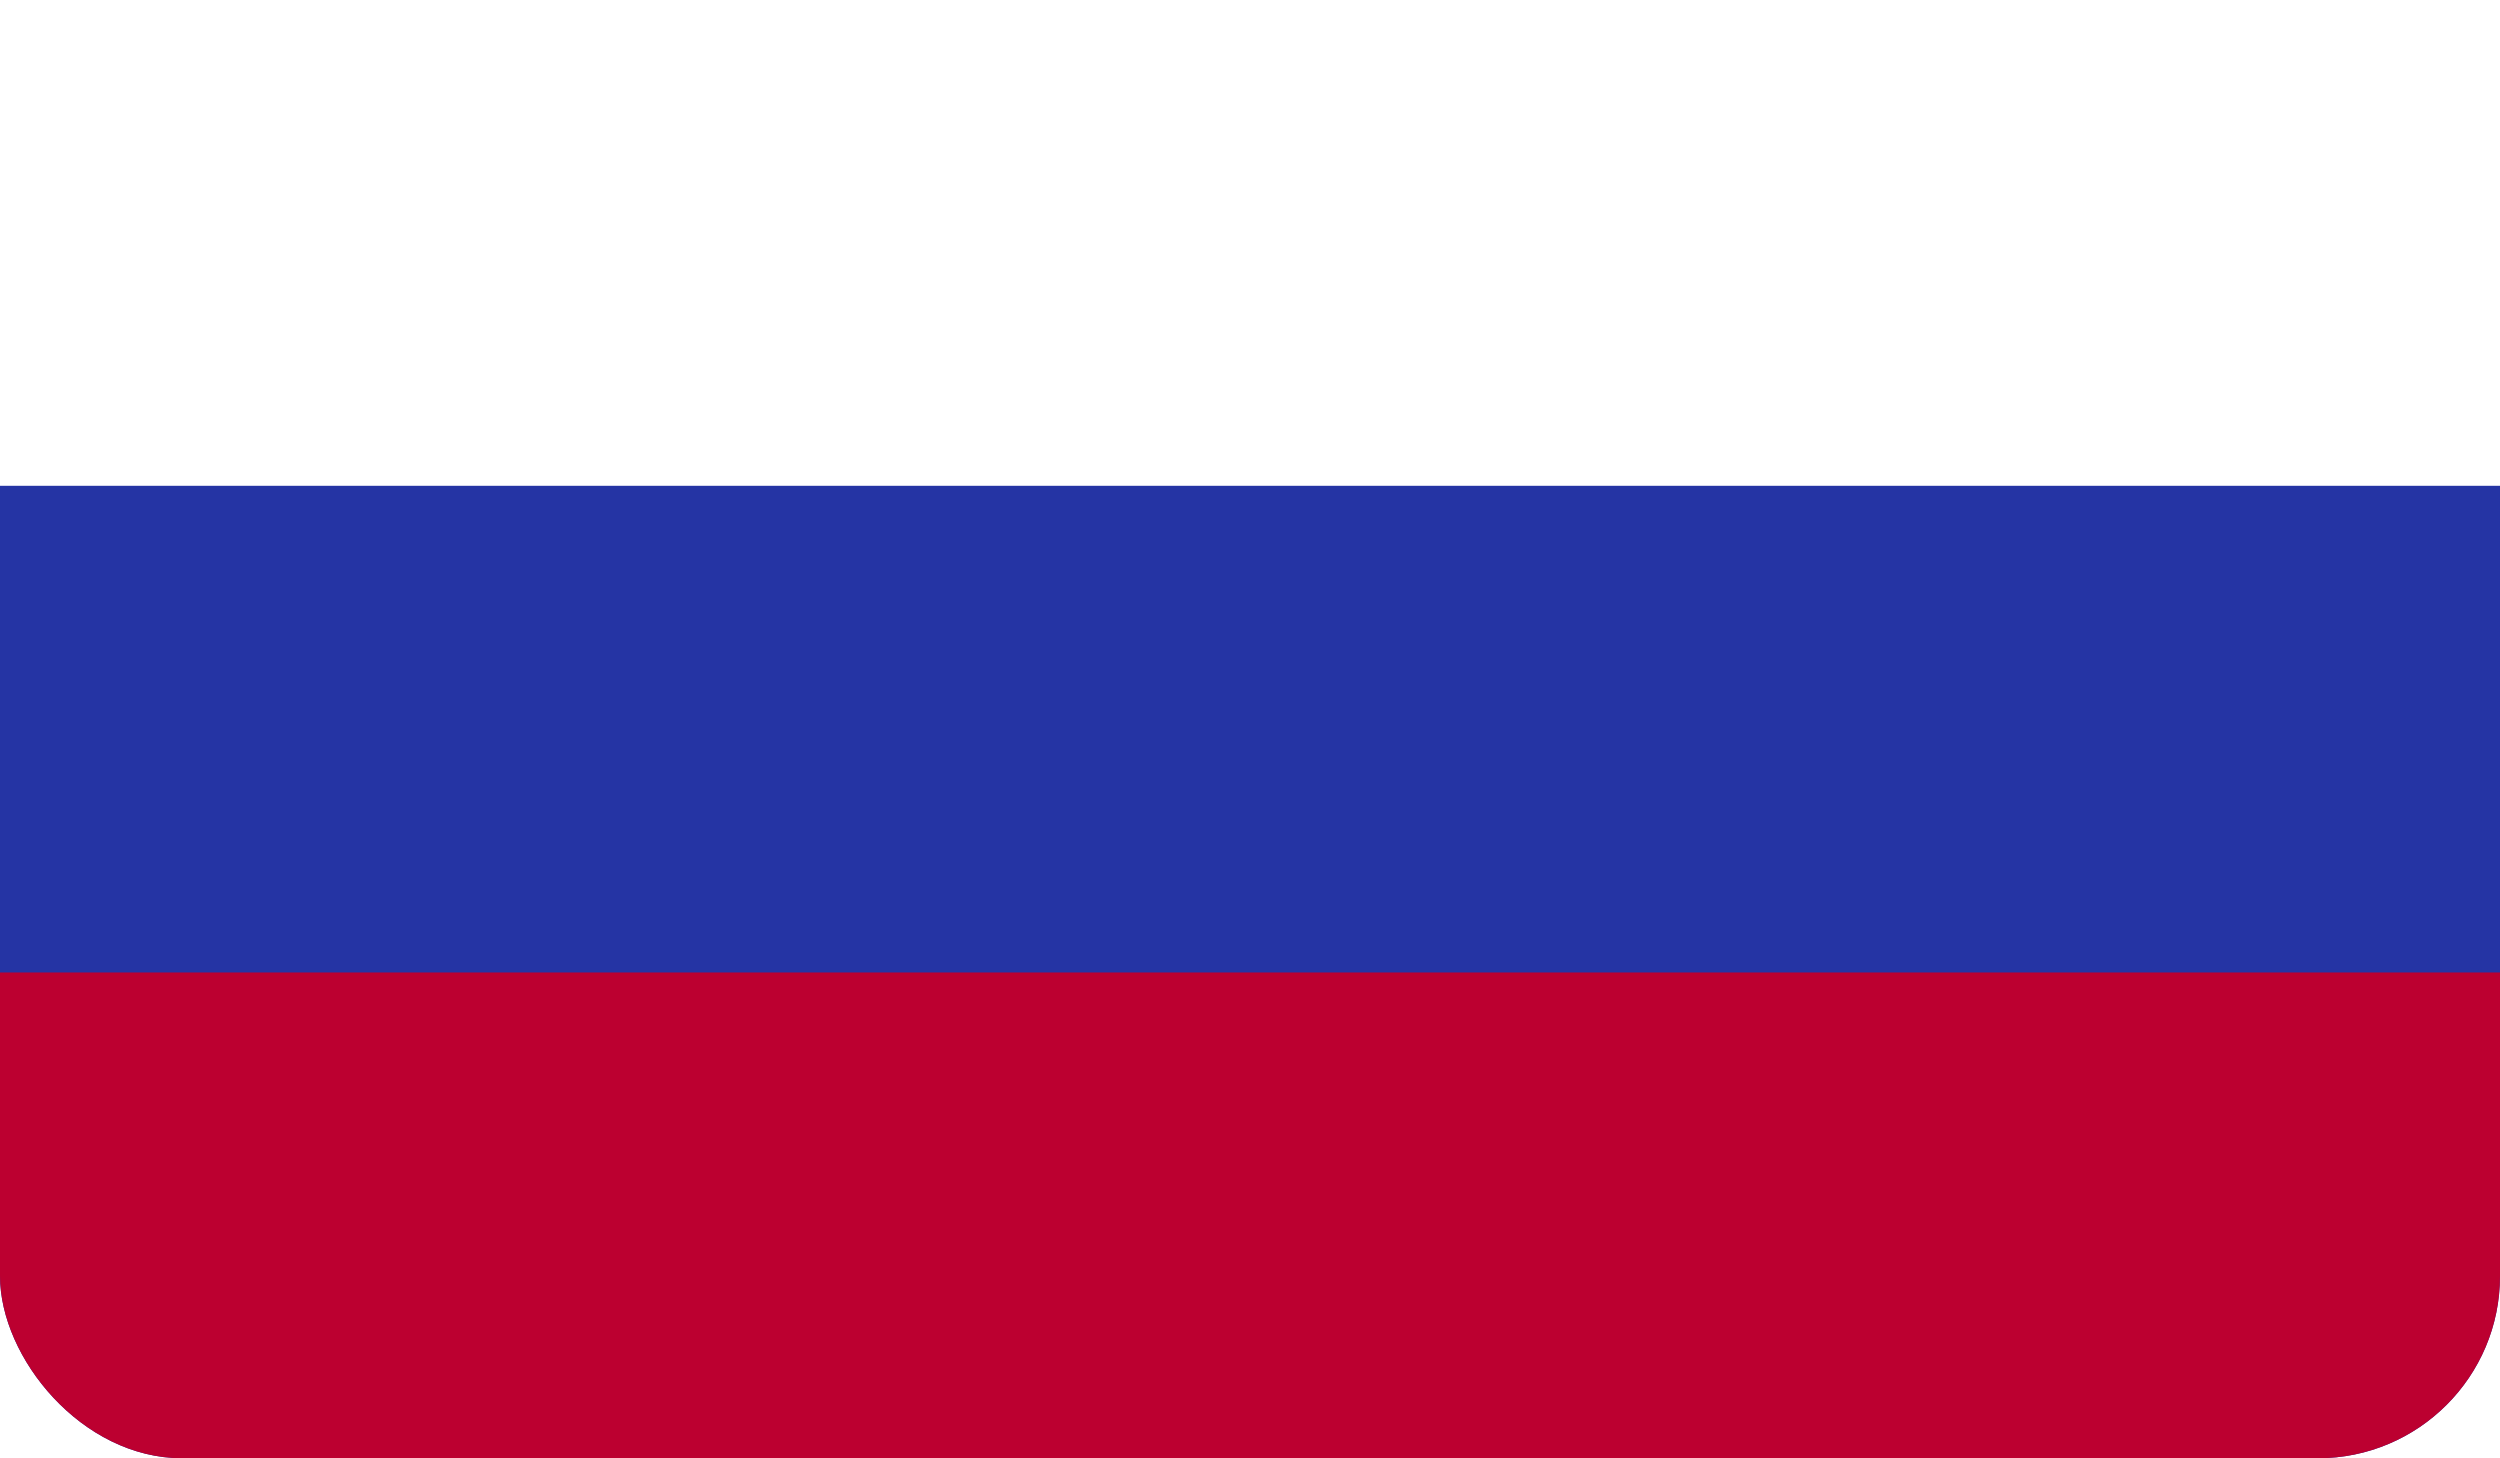 <?xml version="1.0" encoding="UTF-8"?><svg id="Calque_1" xmlns="http://www.w3.org/2000/svg" xmlns:xlink="http://www.w3.org/1999/xlink" viewBox="0 0 27.43 16"><defs><style>.cls-1{fill:#fff;}.cls-2{fill:#bc0030;}.cls-3{clip-path:url(#clippath);}.cls-4{fill:none;}.cls-5{fill:#2534a4;}</style><clipPath id="clippath"><rect class="cls-4" width="27.43" height="16" rx="2" ry="2"/></clipPath></defs><g id="RUSSIA"><g class="cls-3"><rect class="cls-1" x="0" width="27.43" height="16"/><rect class="cls-5" x="0" y="5.33" width="27.43" height="10.67"/><rect class="cls-2" x="0" y="10.67" width="27.43" height="5.33"/></g></g></svg>